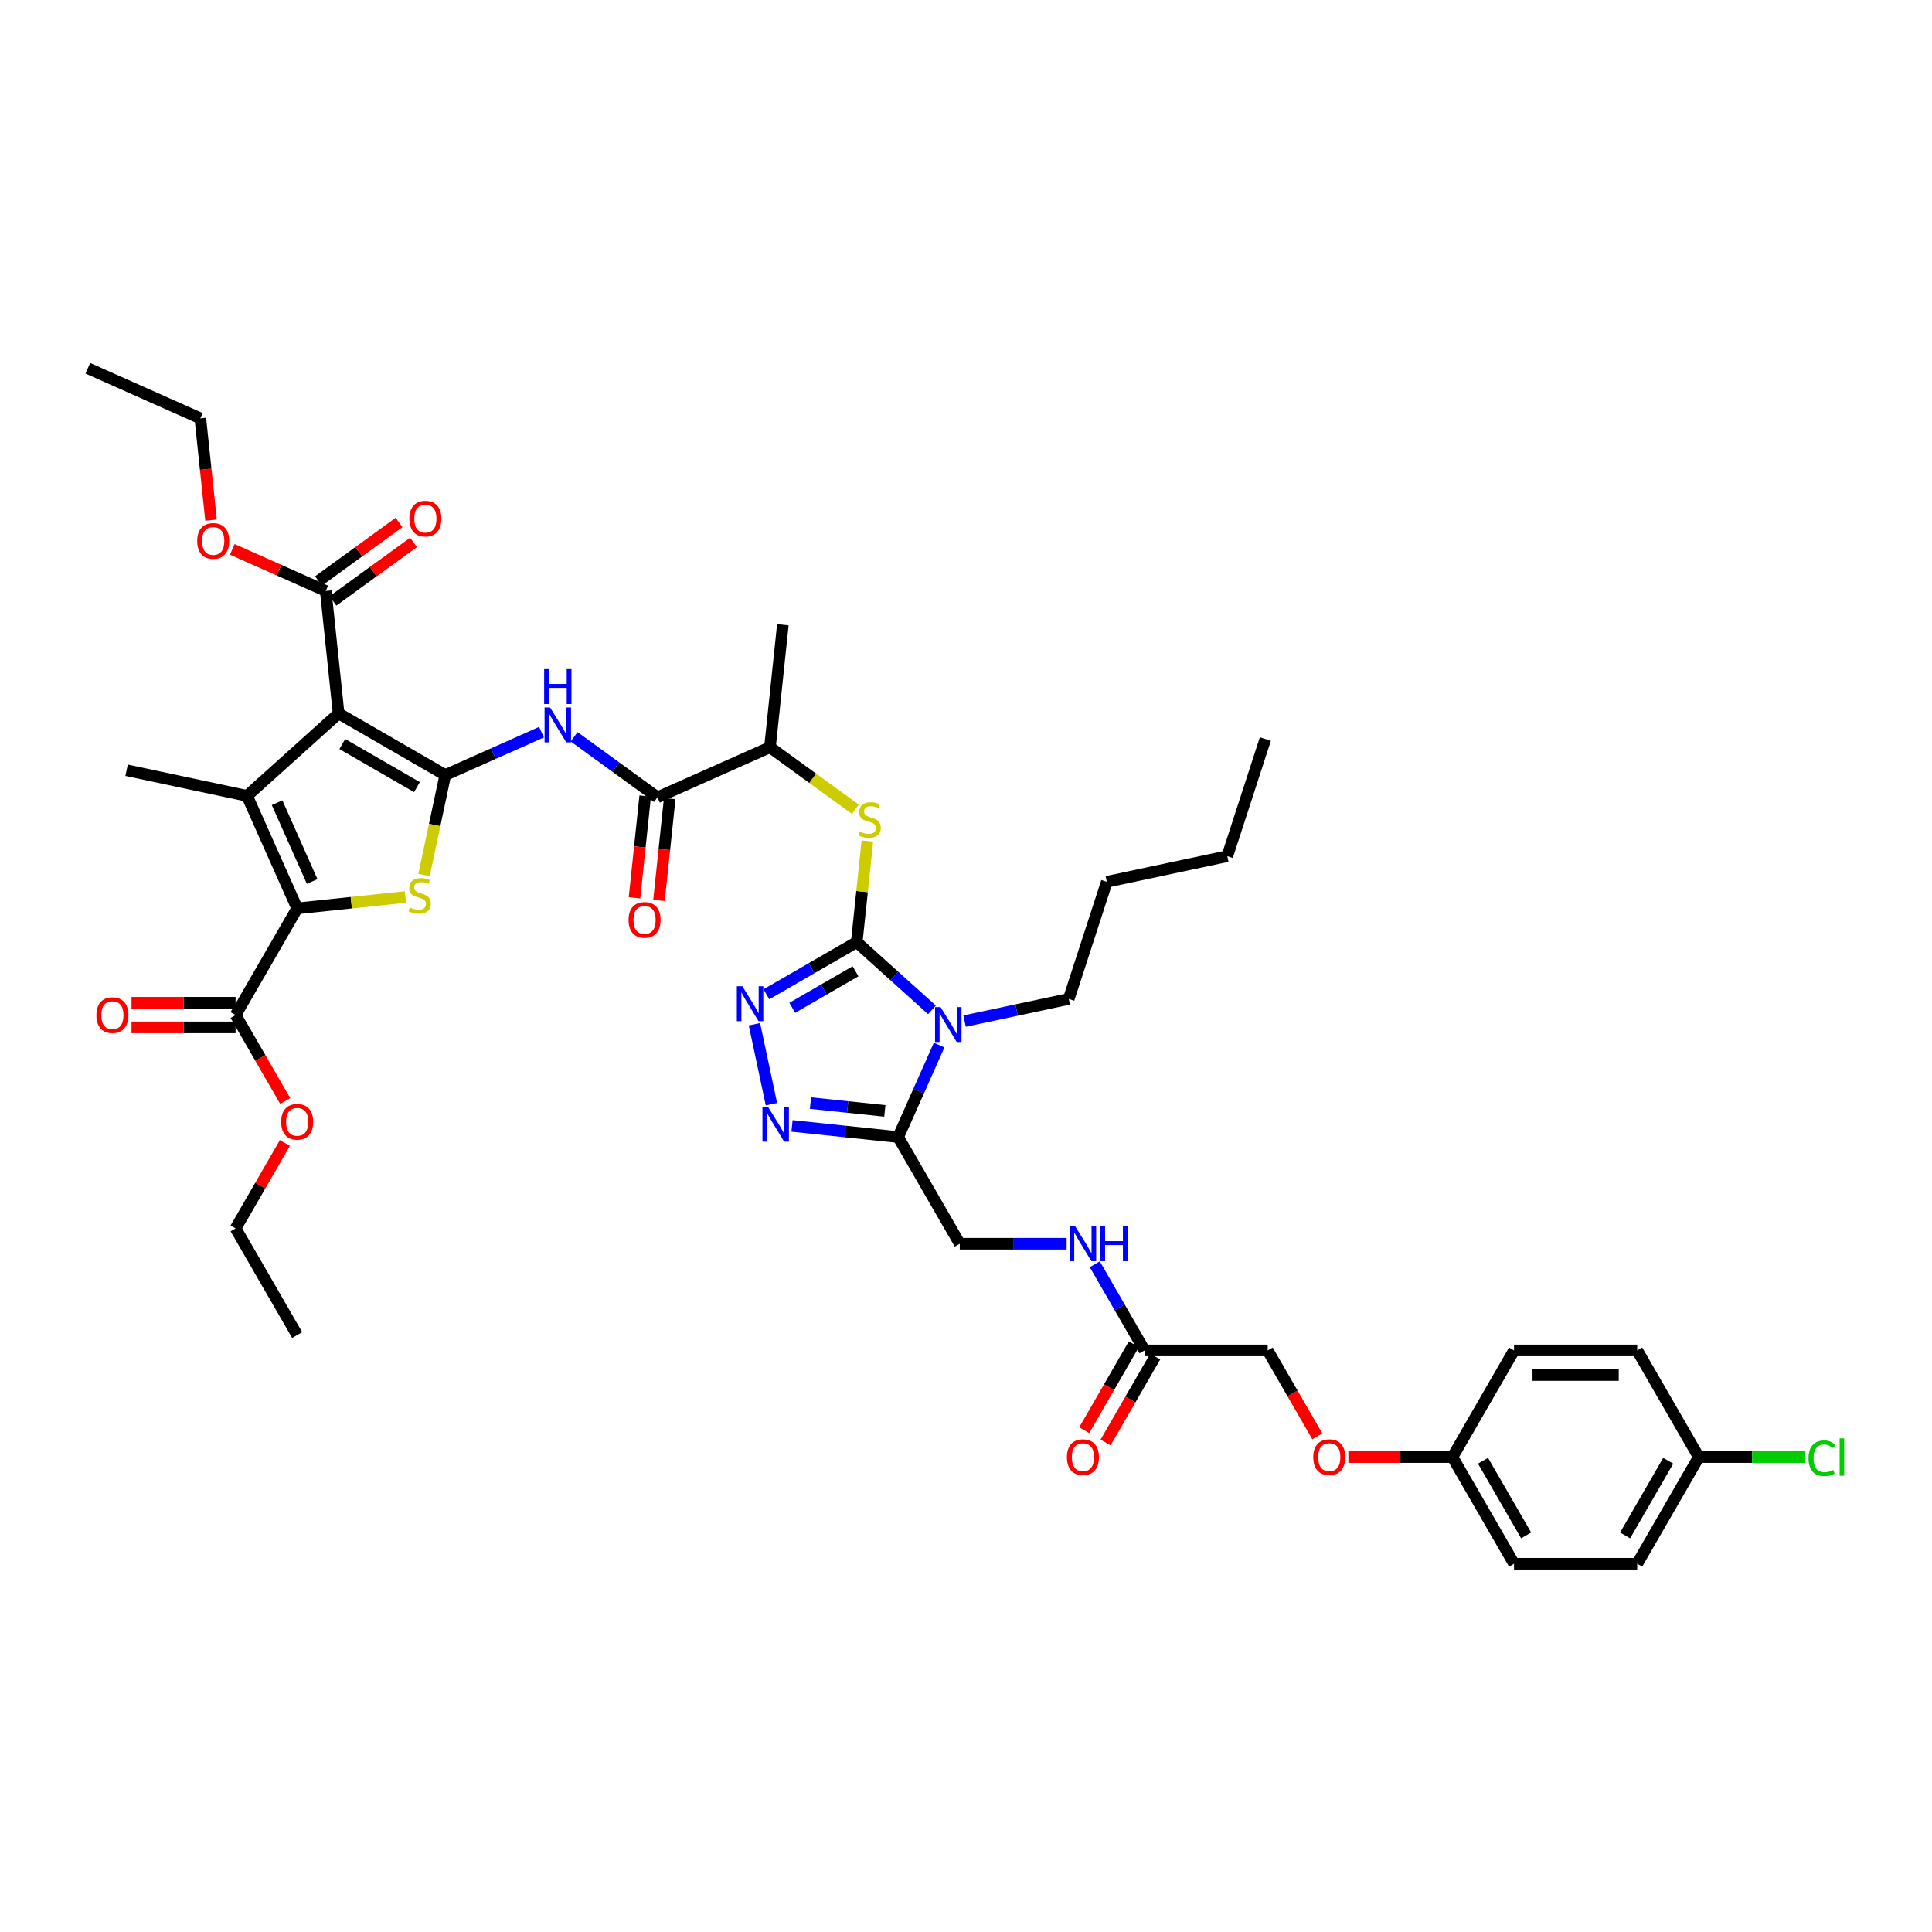 <?xml version='1.0' encoding='iso-8859-1'?>
<svg version='1.1' baseProfile='full'
              xmlns='http://www.w3.org/2000/svg'
                      xmlns:rdkit='http://www.rdkit.org/xml'
                      xmlns:xlink='http://www.w3.org/1999/xlink'
                  xml:space='preserve'
width='1000px' height='1000px' viewBox='0 0 1000 1000'>
<!-- END OF HEADER -->
<rect style='opacity:1.0;fill:#FFFFFF;stroke:none' width='1000' height='1000' x='0' y='0'> </rect>
<path class='bond-0' d='M 230.477,401.155 L 175.265,369.278' style='fill:none;fill-rule:evenodd;stroke:#000000;stroke-width:6px;stroke-linecap:butt;stroke-linejoin:miter;stroke-opacity:1' />
<path class='bond-0' d='M 215.82,407.416 L 177.172,385.102' style='fill:none;fill-rule:evenodd;stroke:#000000;stroke-width:6px;stroke-linecap:butt;stroke-linejoin:miter;stroke-opacity:1' />
<path class='bond-5' d='M 230.477,401.155 L 224.975,427.037' style='fill:none;fill-rule:evenodd;stroke:#000000;stroke-width:6px;stroke-linecap:butt;stroke-linejoin:miter;stroke-opacity:1' />
<path class='bond-5' d='M 224.975,427.037 L 219.474,452.919' style='fill:none;fill-rule:evenodd;stroke:#CCCC00;stroke-width:6px;stroke-linecap:butt;stroke-linejoin:miter;stroke-opacity:1' />
<path class='bond-9' d='M 230.477,401.155 L 255.377,390.069' style='fill:none;fill-rule:evenodd;stroke:#000000;stroke-width:6px;stroke-linecap:butt;stroke-linejoin:miter;stroke-opacity:1' />
<path class='bond-9' d='M 255.377,390.069 L 280.277,378.982' style='fill:none;fill-rule:evenodd;stroke:#0000FF;stroke-width:6px;stroke-linecap:butt;stroke-linejoin:miter;stroke-opacity:1' />
<path class='bond-3' d='M 175.265,369.278 L 127.887,411.937' style='fill:none;fill-rule:evenodd;stroke:#000000;stroke-width:6px;stroke-linecap:butt;stroke-linejoin:miter;stroke-opacity:1' />
<path class='bond-12' d='M 175.265,369.278 L 168.601,305.875' style='fill:none;fill-rule:evenodd;stroke:#000000;stroke-width:6px;stroke-linecap:butt;stroke-linejoin:miter;stroke-opacity:1' />
<path class='bond-1' d='M 443.45,487.643 L 446.2,461.482' style='fill:none;fill-rule:evenodd;stroke:#000000;stroke-width:6px;stroke-linecap:butt;stroke-linejoin:miter;stroke-opacity:1' />
<path class='bond-1' d='M 446.2,461.482 L 448.949,435.32' style='fill:none;fill-rule:evenodd;stroke:#CCCC00;stroke-width:6px;stroke-linecap:butt;stroke-linejoin:miter;stroke-opacity:1' />
<path class='bond-2' d='M 443.45,487.643 L 462.918,505.173' style='fill:none;fill-rule:evenodd;stroke:#000000;stroke-width:6px;stroke-linecap:butt;stroke-linejoin:miter;stroke-opacity:1' />
<path class='bond-2' d='M 462.918,505.173 L 482.387,522.702' style='fill:none;fill-rule:evenodd;stroke:#0000FF;stroke-width:6px;stroke-linecap:butt;stroke-linejoin:miter;stroke-opacity:1' />
<path class='bond-6' d='M 443.45,487.643 L 420.064,501.145' style='fill:none;fill-rule:evenodd;stroke:#000000;stroke-width:6px;stroke-linecap:butt;stroke-linejoin:miter;stroke-opacity:1' />
<path class='bond-6' d='M 420.064,501.145 L 396.679,514.646' style='fill:none;fill-rule:evenodd;stroke:#0000FF;stroke-width:6px;stroke-linecap:butt;stroke-linejoin:miter;stroke-opacity:1' />
<path class='bond-6' d='M 442.81,502.736 L 426.44,512.187' style='fill:none;fill-rule:evenodd;stroke:#000000;stroke-width:6px;stroke-linecap:butt;stroke-linejoin:miter;stroke-opacity:1' />
<path class='bond-6' d='M 426.44,512.187 L 410.07,521.638' style='fill:none;fill-rule:evenodd;stroke:#0000FF;stroke-width:6px;stroke-linecap:butt;stroke-linejoin:miter;stroke-opacity:1' />
<path class='bond-7' d='M 486.099,540.924 L 475.498,564.734' style='fill:none;fill-rule:evenodd;stroke:#0000FF;stroke-width:6px;stroke-linecap:butt;stroke-linejoin:miter;stroke-opacity:1' />
<path class='bond-7' d='M 475.498,564.734 L 464.897,588.544' style='fill:none;fill-rule:evenodd;stroke:#000000;stroke-width:6px;stroke-linecap:butt;stroke-linejoin:miter;stroke-opacity:1' />
<path class='bond-22' d='M 499.268,528.508 L 526.228,522.778' style='fill:none;fill-rule:evenodd;stroke:#0000FF;stroke-width:6px;stroke-linecap:butt;stroke-linejoin:miter;stroke-opacity:1' />
<path class='bond-22' d='M 526.228,522.778 L 553.187,517.047' style='fill:none;fill-rule:evenodd;stroke:#000000;stroke-width:6px;stroke-linecap:butt;stroke-linejoin:miter;stroke-opacity:1' />
<path class='bond-24' d='M 127.887,411.937 L 65.528,398.682' style='fill:none;fill-rule:evenodd;stroke:#000000;stroke-width:6px;stroke-linecap:butt;stroke-linejoin:miter;stroke-opacity:1' />
<path class='bond-43' d='M 127.887,411.937 L 153.818,470.179' style='fill:none;fill-rule:evenodd;stroke:#000000;stroke-width:6px;stroke-linecap:butt;stroke-linejoin:miter;stroke-opacity:1' />
<path class='bond-43' d='M 143.425,415.487 L 161.577,456.256' style='fill:none;fill-rule:evenodd;stroke:#000000;stroke-width:6px;stroke-linecap:butt;stroke-linejoin:miter;stroke-opacity:1' />
<path class='bond-4' d='M 153.818,470.179 L 181.829,467.235' style='fill:none;fill-rule:evenodd;stroke:#000000;stroke-width:6px;stroke-linecap:butt;stroke-linejoin:miter;stroke-opacity:1' />
<path class='bond-4' d='M 181.829,467.235 L 209.839,464.291' style='fill:none;fill-rule:evenodd;stroke:#CCCC00;stroke-width:6px;stroke-linecap:butt;stroke-linejoin:miter;stroke-opacity:1' />
<path class='bond-13' d='M 153.818,470.179 L 121.942,525.39' style='fill:none;fill-rule:evenodd;stroke:#000000;stroke-width:6px;stroke-linecap:butt;stroke-linejoin:miter;stroke-opacity:1' />
<path class='bond-8' d='M 390.496,530.141 L 399.293,571.53' style='fill:none;fill-rule:evenodd;stroke:#0000FF;stroke-width:6px;stroke-linecap:butt;stroke-linejoin:miter;stroke-opacity:1' />
<path class='bond-16' d='M 464.897,588.544 L 496.773,643.755' style='fill:none;fill-rule:evenodd;stroke:#000000;stroke-width:6px;stroke-linecap:butt;stroke-linejoin:miter;stroke-opacity:1' />
<path class='bond-44' d='M 464.897,588.544 L 437.415,585.655' style='fill:none;fill-rule:evenodd;stroke:#000000;stroke-width:6px;stroke-linecap:butt;stroke-linejoin:miter;stroke-opacity:1' />
<path class='bond-44' d='M 437.415,585.655 L 409.934,582.767' style='fill:none;fill-rule:evenodd;stroke:#0000FF;stroke-width:6px;stroke-linecap:butt;stroke-linejoin:miter;stroke-opacity:1' />
<path class='bond-44' d='M 457.985,574.996 L 438.748,572.975' style='fill:none;fill-rule:evenodd;stroke:#000000;stroke-width:6px;stroke-linecap:butt;stroke-linejoin:miter;stroke-opacity:1' />
<path class='bond-44' d='M 438.748,572.975 L 419.511,570.953' style='fill:none;fill-rule:evenodd;stroke:#0000FF;stroke-width:6px;stroke-linecap:butt;stroke-linejoin:miter;stroke-opacity:1' />
<path class='bond-10' d='M 297.159,381.357 L 318.727,397.027' style='fill:none;fill-rule:evenodd;stroke:#0000FF;stroke-width:6px;stroke-linecap:butt;stroke-linejoin:miter;stroke-opacity:1' />
<path class='bond-10' d='M 318.727,397.027 L 340.295,412.697' style='fill:none;fill-rule:evenodd;stroke:#000000;stroke-width:6px;stroke-linecap:butt;stroke-linejoin:miter;stroke-opacity:1' />
<path class='bond-14' d='M 340.295,412.697 L 398.537,386.767' style='fill:none;fill-rule:evenodd;stroke:#000000;stroke-width:6px;stroke-linecap:butt;stroke-linejoin:miter;stroke-opacity:1' />
<path class='bond-18' d='M 333.955,412.031 L 331.186,438.371' style='fill:none;fill-rule:evenodd;stroke:#000000;stroke-width:6px;stroke-linecap:butt;stroke-linejoin:miter;stroke-opacity:1' />
<path class='bond-18' d='M 331.186,438.371 L 328.418,464.711' style='fill:none;fill-rule:evenodd;stroke:#FF0000;stroke-width:6px;stroke-linecap:butt;stroke-linejoin:miter;stroke-opacity:1' />
<path class='bond-18' d='M 346.636,413.364 L 343.867,439.704' style='fill:none;fill-rule:evenodd;stroke:#000000;stroke-width:6px;stroke-linecap:butt;stroke-linejoin:miter;stroke-opacity:1' />
<path class='bond-18' d='M 343.867,439.704 L 341.099,466.044' style='fill:none;fill-rule:evenodd;stroke:#FF0000;stroke-width:6px;stroke-linecap:butt;stroke-linejoin:miter;stroke-opacity:1' />
<path class='bond-11' d='M 442.731,418.876 L 420.634,402.821' style='fill:none;fill-rule:evenodd;stroke:#CCCC00;stroke-width:6px;stroke-linecap:butt;stroke-linejoin:miter;stroke-opacity:1' />
<path class='bond-11' d='M 420.634,402.821 L 398.537,386.767' style='fill:none;fill-rule:evenodd;stroke:#000000;stroke-width:6px;stroke-linecap:butt;stroke-linejoin:miter;stroke-opacity:1' />
<path class='bond-19' d='M 172.348,311.032 L 193.196,295.885' style='fill:none;fill-rule:evenodd;stroke:#000000;stroke-width:6px;stroke-linecap:butt;stroke-linejoin:miter;stroke-opacity:1' />
<path class='bond-19' d='M 193.196,295.885 L 214.044,280.739' style='fill:none;fill-rule:evenodd;stroke:#FF0000;stroke-width:6px;stroke-linecap:butt;stroke-linejoin:miter;stroke-opacity:1' />
<path class='bond-19' d='M 164.854,300.717 L 185.702,285.57' style='fill:none;fill-rule:evenodd;stroke:#000000;stroke-width:6px;stroke-linecap:butt;stroke-linejoin:miter;stroke-opacity:1' />
<path class='bond-19' d='M 185.702,285.57 L 206.549,270.423' style='fill:none;fill-rule:evenodd;stroke:#FF0000;stroke-width:6px;stroke-linecap:butt;stroke-linejoin:miter;stroke-opacity:1' />
<path class='bond-27' d='M 168.601,305.875 L 144.421,295.109' style='fill:none;fill-rule:evenodd;stroke:#000000;stroke-width:6px;stroke-linecap:butt;stroke-linejoin:miter;stroke-opacity:1' />
<path class='bond-27' d='M 144.421,295.109 L 120.242,284.343' style='fill:none;fill-rule:evenodd;stroke:#FF0000;stroke-width:6px;stroke-linecap:butt;stroke-linejoin:miter;stroke-opacity:1' />
<path class='bond-20' d='M 121.942,519.015 L 95.006,519.015' style='fill:none;fill-rule:evenodd;stroke:#000000;stroke-width:6px;stroke-linecap:butt;stroke-linejoin:miter;stroke-opacity:1' />
<path class='bond-20' d='M 95.006,519.015 L 68.07,519.015' style='fill:none;fill-rule:evenodd;stroke:#FF0000;stroke-width:6px;stroke-linecap:butt;stroke-linejoin:miter;stroke-opacity:1' />
<path class='bond-20' d='M 121.942,531.766 L 95.006,531.766' style='fill:none;fill-rule:evenodd;stroke:#000000;stroke-width:6px;stroke-linecap:butt;stroke-linejoin:miter;stroke-opacity:1' />
<path class='bond-20' d='M 95.006,531.766 L 68.07,531.766' style='fill:none;fill-rule:evenodd;stroke:#FF0000;stroke-width:6px;stroke-linecap:butt;stroke-linejoin:miter;stroke-opacity:1' />
<path class='bond-28' d='M 121.942,525.39 L 134.784,547.635' style='fill:none;fill-rule:evenodd;stroke:#000000;stroke-width:6px;stroke-linecap:butt;stroke-linejoin:miter;stroke-opacity:1' />
<path class='bond-28' d='M 134.784,547.635 L 147.627,569.879' style='fill:none;fill-rule:evenodd;stroke:#FF0000;stroke-width:6px;stroke-linecap:butt;stroke-linejoin:miter;stroke-opacity:1' />
<path class='bond-35' d='M 398.537,386.767 L 405.201,323.363' style='fill:none;fill-rule:evenodd;stroke:#000000;stroke-width:6px;stroke-linecap:butt;stroke-linejoin:miter;stroke-opacity:1' />
<path class='bond-15' d='M 592.403,698.967 L 579.531,676.672' style='fill:none;fill-rule:evenodd;stroke:#000000;stroke-width:6px;stroke-linecap:butt;stroke-linejoin:miter;stroke-opacity:1' />
<path class='bond-15' d='M 579.531,676.672 L 566.659,654.377' style='fill:none;fill-rule:evenodd;stroke:#0000FF;stroke-width:6px;stroke-linecap:butt;stroke-linejoin:miter;stroke-opacity:1' />
<path class='bond-21' d='M 586.882,695.779 L 574.039,718.024' style='fill:none;fill-rule:evenodd;stroke:#000000;stroke-width:6px;stroke-linecap:butt;stroke-linejoin:miter;stroke-opacity:1' />
<path class='bond-21' d='M 574.039,718.024 L 561.196,740.268' style='fill:none;fill-rule:evenodd;stroke:#FF0000;stroke-width:6px;stroke-linecap:butt;stroke-linejoin:miter;stroke-opacity:1' />
<path class='bond-21' d='M 597.924,702.155 L 585.081,724.399' style='fill:none;fill-rule:evenodd;stroke:#000000;stroke-width:6px;stroke-linecap:butt;stroke-linejoin:miter;stroke-opacity:1' />
<path class='bond-21' d='M 585.081,724.399 L 572.239,746.643' style='fill:none;fill-rule:evenodd;stroke:#FF0000;stroke-width:6px;stroke-linecap:butt;stroke-linejoin:miter;stroke-opacity:1' />
<path class='bond-25' d='M 592.403,698.967 L 656.156,698.967' style='fill:none;fill-rule:evenodd;stroke:#000000;stroke-width:6px;stroke-linecap:butt;stroke-linejoin:miter;stroke-opacity:1' />
<path class='bond-17' d='M 496.773,643.755 L 524.429,643.755' style='fill:none;fill-rule:evenodd;stroke:#000000;stroke-width:6px;stroke-linecap:butt;stroke-linejoin:miter;stroke-opacity:1' />
<path class='bond-17' d='M 524.429,643.755 L 552.085,643.755' style='fill:none;fill-rule:evenodd;stroke:#0000FF;stroke-width:6px;stroke-linecap:butt;stroke-linejoin:miter;stroke-opacity:1' />
<path class='bond-38' d='M 553.187,517.047 L 572.888,456.415' style='fill:none;fill-rule:evenodd;stroke:#000000;stroke-width:6px;stroke-linecap:butt;stroke-linejoin:miter;stroke-opacity:1' />
<path class='bond-23' d='M 681.841,743.456 L 668.999,721.211' style='fill:none;fill-rule:evenodd;stroke:#FF0000;stroke-width:6px;stroke-linecap:butt;stroke-linejoin:miter;stroke-opacity:1' />
<path class='bond-23' d='M 668.999,721.211 L 656.156,698.967' style='fill:none;fill-rule:evenodd;stroke:#000000;stroke-width:6px;stroke-linecap:butt;stroke-linejoin:miter;stroke-opacity:1' />
<path class='bond-26' d='M 697.914,754.179 L 724.85,754.179' style='fill:none;fill-rule:evenodd;stroke:#FF0000;stroke-width:6px;stroke-linecap:butt;stroke-linejoin:miter;stroke-opacity:1' />
<path class='bond-26' d='M 724.85,754.179 L 751.785,754.179' style='fill:none;fill-rule:evenodd;stroke:#000000;stroke-width:6px;stroke-linecap:butt;stroke-linejoin:miter;stroke-opacity:1' />
<path class='bond-31' d='M 751.785,754.179 L 783.662,698.967' style='fill:none;fill-rule:evenodd;stroke:#000000;stroke-width:6px;stroke-linecap:butt;stroke-linejoin:miter;stroke-opacity:1' />
<path class='bond-32' d='M 751.785,754.179 L 783.662,809.391' style='fill:none;fill-rule:evenodd;stroke:#000000;stroke-width:6px;stroke-linecap:butt;stroke-linejoin:miter;stroke-opacity:1' />
<path class='bond-32' d='M 767.609,756.085 L 789.923,794.734' style='fill:none;fill-rule:evenodd;stroke:#000000;stroke-width:6px;stroke-linecap:butt;stroke-linejoin:miter;stroke-opacity:1' />
<path class='bond-37' d='M 109.233,269.221 L 106.464,242.88' style='fill:none;fill-rule:evenodd;stroke:#FF0000;stroke-width:6px;stroke-linecap:butt;stroke-linejoin:miter;stroke-opacity:1' />
<path class='bond-37' d='M 106.464,242.88 L 103.696,216.54' style='fill:none;fill-rule:evenodd;stroke:#000000;stroke-width:6px;stroke-linecap:butt;stroke-linejoin:miter;stroke-opacity:1' />
<path class='bond-36' d='M 147.465,591.606 L 134.703,613.71' style='fill:none;fill-rule:evenodd;stroke:#FF0000;stroke-width:6px;stroke-linecap:butt;stroke-linejoin:miter;stroke-opacity:1' />
<path class='bond-36' d='M 134.703,613.71 L 121.942,635.814' style='fill:none;fill-rule:evenodd;stroke:#000000;stroke-width:6px;stroke-linecap:butt;stroke-linejoin:miter;stroke-opacity:1' />
<path class='bond-29' d='M 879.291,754.179 L 847.415,809.391' style='fill:none;fill-rule:evenodd;stroke:#000000;stroke-width:6px;stroke-linecap:butt;stroke-linejoin:miter;stroke-opacity:1' />
<path class='bond-29' d='M 863.468,756.085 L 841.154,794.734' style='fill:none;fill-rule:evenodd;stroke:#000000;stroke-width:6px;stroke-linecap:butt;stroke-linejoin:miter;stroke-opacity:1' />
<path class='bond-30' d='M 879.291,754.179 L 906.89,754.179' style='fill:none;fill-rule:evenodd;stroke:#000000;stroke-width:6px;stroke-linecap:butt;stroke-linejoin:miter;stroke-opacity:1' />
<path class='bond-30' d='M 906.89,754.179 L 934.489,754.179' style='fill:none;fill-rule:evenodd;stroke:#00CC00;stroke-width:6px;stroke-linecap:butt;stroke-linejoin:miter;stroke-opacity:1' />
<path class='bond-45' d='M 879.291,754.179 L 847.415,698.967' style='fill:none;fill-rule:evenodd;stroke:#000000;stroke-width:6px;stroke-linecap:butt;stroke-linejoin:miter;stroke-opacity:1' />
<path class='bond-33' d='M 783.662,698.967 L 847.415,698.967' style='fill:none;fill-rule:evenodd;stroke:#000000;stroke-width:6px;stroke-linecap:butt;stroke-linejoin:miter;stroke-opacity:1' />
<path class='bond-33' d='M 793.225,711.718 L 837.852,711.718' style='fill:none;fill-rule:evenodd;stroke:#000000;stroke-width:6px;stroke-linecap:butt;stroke-linejoin:miter;stroke-opacity:1' />
<path class='bond-34' d='M 783.662,809.391 L 847.415,809.391' style='fill:none;fill-rule:evenodd;stroke:#000000;stroke-width:6px;stroke-linecap:butt;stroke-linejoin:miter;stroke-opacity:1' />
<path class='bond-40' d='M 121.942,635.814 L 153.818,691.026' style='fill:none;fill-rule:evenodd;stroke:#000000;stroke-width:6px;stroke-linecap:butt;stroke-linejoin:miter;stroke-opacity:1' />
<path class='bond-41' d='M 103.696,216.54 L 45.455,190.609' style='fill:none;fill-rule:evenodd;stroke:#000000;stroke-width:6px;stroke-linecap:butt;stroke-linejoin:miter;stroke-opacity:1' />
<path class='bond-39' d='M 572.888,456.415 L 635.248,443.16' style='fill:none;fill-rule:evenodd;stroke:#000000;stroke-width:6px;stroke-linecap:butt;stroke-linejoin:miter;stroke-opacity:1' />
<path class='bond-42' d='M 635.248,443.16 L 654.949,382.527' style='fill:none;fill-rule:evenodd;stroke:#000000;stroke-width:6px;stroke-linecap:butt;stroke-linejoin:miter;stroke-opacity:1' />
<path  class='atom-3' d='M 486.837 521.275
L 492.753 530.838
Q 493.339 531.782, 494.283 533.49
Q 495.227 535.199, 495.278 535.301
L 495.278 521.275
L 497.675 521.275
L 497.675 539.33
L 495.201 539.33
L 488.851 528.874
Q 488.112 527.65, 487.321 526.248
Q 486.556 524.845, 486.327 524.412
L 486.327 539.33
L 483.981 539.33
L 483.981 521.275
L 486.837 521.275
' fill='#0000FF'/>
<path  class='atom-6' d='M 212.122 469.711
Q 212.326 469.788, 213.167 470.145
Q 214.009 470.502, 214.927 470.731
Q 215.87 470.935, 216.788 470.935
Q 218.497 470.935, 219.491 470.119
Q 220.486 469.278, 220.486 467.824
Q 220.486 466.83, 219.976 466.218
Q 219.491 465.606, 218.726 465.274
Q 217.961 464.943, 216.686 464.56
Q 215.08 464.076, 214.111 463.617
Q 213.167 463.158, 212.479 462.189
Q 211.816 461.22, 211.816 459.587
Q 211.816 457.318, 213.346 455.915
Q 214.901 454.513, 217.961 454.513
Q 220.052 454.513, 222.424 455.507
L 221.838 457.471
Q 219.67 456.578, 218.038 456.578
Q 216.278 456.578, 215.309 457.318
Q 214.34 458.032, 214.366 459.281
Q 214.366 460.25, 214.85 460.837
Q 215.36 461.424, 216.074 461.755
Q 216.814 462.087, 218.038 462.469
Q 219.67 462.979, 220.639 463.489
Q 221.608 463.999, 222.297 465.045
Q 223.011 466.065, 223.011 467.824
Q 223.011 470.323, 221.328 471.675
Q 219.67 473.001, 216.89 473.001
Q 215.284 473.001, 214.06 472.644
Q 212.861 472.313, 211.433 471.726
L 212.122 469.711
' fill='#CCCC00'/>
<path  class='atom-7' d='M 384.247 510.492
L 390.163 520.055
Q 390.75 520.999, 391.694 522.707
Q 392.637 524.416, 392.688 524.518
L 392.688 510.492
L 395.085 510.492
L 395.085 528.547
L 392.612 528.547
L 386.262 518.092
Q 385.522 516.868, 384.732 515.465
Q 383.967 514.063, 383.737 513.629
L 383.737 528.547
L 381.391 528.547
L 381.391 510.492
L 384.247 510.492
' fill='#0000FF'/>
<path  class='atom-9' d='M 397.502 572.852
L 403.418 582.415
Q 404.005 583.359, 404.949 585.067
Q 405.892 586.776, 405.943 586.878
L 405.943 572.852
L 408.34 572.852
L 408.34 590.907
L 405.867 590.907
L 399.517 580.452
Q 398.777 579.228, 397.987 577.825
Q 397.222 576.422, 396.992 575.989
L 396.992 590.907
L 394.646 590.907
L 394.646 572.852
L 397.502 572.852
' fill='#0000FF'/>
<path  class='atom-10' d='M 284.727 366.197
L 290.643 375.76
Q 291.23 376.703, 292.173 378.412
Q 293.117 380.12, 293.168 380.222
L 293.168 366.197
L 295.565 366.197
L 295.565 384.252
L 293.092 384.252
L 286.742 373.796
Q 286.002 372.572, 285.212 371.169
Q 284.447 369.767, 284.217 369.333
L 284.217 384.252
L 281.871 384.252
L 281.871 366.197
L 284.727 366.197
' fill='#0000FF'/>
<path  class='atom-10' d='M 281.654 346.336
L 284.102 346.336
L 284.102 354.012
L 293.334 354.012
L 293.334 346.336
L 295.782 346.336
L 295.782 364.391
L 293.334 364.391
L 293.334 356.052
L 284.102 356.052
L 284.102 364.391
L 281.654 364.391
L 281.654 346.336
' fill='#0000FF'/>
<path  class='atom-12' d='M 445.014 430.436
Q 445.218 430.513, 446.059 430.87
Q 446.901 431.227, 447.819 431.456
Q 448.762 431.66, 449.68 431.66
Q 451.389 431.66, 452.383 430.844
Q 453.378 430.003, 453.378 428.549
Q 453.378 427.555, 452.868 426.943
Q 452.383 426.331, 451.618 425.999
Q 450.853 425.668, 449.578 425.285
Q 447.972 424.801, 447.003 424.342
Q 446.059 423.883, 445.371 422.914
Q 444.708 421.944, 444.708 420.312
Q 444.708 418.043, 446.238 416.64
Q 447.793 415.238, 450.853 415.238
Q 452.944 415.238, 455.316 416.232
L 454.73 418.196
Q 452.562 417.303, 450.93 417.303
Q 449.17 417.303, 448.201 418.043
Q 447.232 418.757, 447.258 420.006
Q 447.258 420.975, 447.742 421.562
Q 448.252 422.148, 448.966 422.48
Q 449.706 422.812, 450.93 423.194
Q 452.562 423.704, 453.531 424.214
Q 454.5 424.724, 455.189 425.77
Q 455.903 426.79, 455.903 428.549
Q 455.903 431.048, 454.22 432.4
Q 452.562 433.726, 449.782 433.726
Q 448.176 433.726, 446.952 433.369
Q 445.753 433.038, 444.325 432.451
L 445.014 430.436
' fill='#CCCC00'/>
<path  class='atom-18' d='M 556.535 634.728
L 562.452 644.291
Q 563.038 645.234, 563.982 646.943
Q 564.925 648.652, 564.976 648.754
L 564.976 634.728
L 567.373 634.728
L 567.373 652.783
L 564.9 652.783
L 558.55 642.327
Q 557.811 641.103, 557.02 639.701
Q 556.255 638.298, 556.025 637.865
L 556.025 652.783
L 553.679 652.783
L 553.679 634.728
L 556.535 634.728
' fill='#0000FF'/>
<path  class='atom-18' d='M 569.541 634.728
L 571.989 634.728
L 571.989 642.404
L 581.221 642.404
L 581.221 634.728
L 583.669 634.728
L 583.669 652.783
L 581.221 652.783
L 581.221 644.444
L 571.989 644.444
L 571.989 652.783
L 569.541 652.783
L 569.541 634.728
' fill='#0000FF'/>
<path  class='atom-19' d='M 325.343 476.152
Q 325.343 471.817, 327.486 469.394
Q 329.628 466.972, 333.631 466.972
Q 337.635 466.972, 339.777 469.394
Q 341.919 471.817, 341.919 476.152
Q 341.919 480.538, 339.752 483.037
Q 337.584 485.511, 333.631 485.511
Q 329.653 485.511, 327.486 483.037
Q 325.343 480.564, 325.343 476.152
M 333.631 483.471
Q 336.385 483.471, 337.865 481.635
Q 339.369 479.773, 339.369 476.152
Q 339.369 472.607, 337.865 470.822
Q 336.385 469.012, 333.631 469.012
Q 330.877 469.012, 329.373 470.797
Q 327.894 472.582, 327.894 476.152
Q 327.894 479.799, 329.373 481.635
Q 330.877 483.471, 333.631 483.471
' fill='#FF0000'/>
<path  class='atom-20' d='M 211.89 268.452
Q 211.89 264.117, 214.033 261.695
Q 216.175 259.272, 220.178 259.272
Q 224.182 259.272, 226.324 261.695
Q 228.466 264.117, 228.466 268.452
Q 228.466 272.839, 226.299 275.338
Q 224.131 277.811, 220.178 277.811
Q 216.2 277.811, 214.033 275.338
Q 211.89 272.864, 211.89 268.452
M 220.178 275.771
Q 222.932 275.771, 224.412 273.935
Q 225.916 272.074, 225.916 268.452
Q 225.916 264.908, 224.412 263.123
Q 222.932 261.312, 220.178 261.312
Q 217.424 261.312, 215.92 263.097
Q 214.441 264.882, 214.441 268.452
Q 214.441 272.099, 215.92 273.935
Q 217.424 275.771, 220.178 275.771
' fill='#FF0000'/>
<path  class='atom-21' d='M 49.901 525.441
Q 49.901 521.106, 52.043 518.684
Q 54.185 516.261, 58.188 516.261
Q 62.192 516.261, 64.334 518.684
Q 66.476 521.106, 66.476 525.441
Q 66.476 529.828, 64.309 532.327
Q 62.141 534.8, 58.188 534.8
Q 54.21 534.8, 52.043 532.327
Q 49.901 529.853, 49.901 525.441
M 58.188 532.76
Q 60.943 532.76, 62.422 530.924
Q 63.926 529.063, 63.926 525.441
Q 63.926 521.897, 62.422 520.112
Q 60.943 518.301, 58.188 518.301
Q 55.434 518.301, 53.93 520.086
Q 52.451 521.871, 52.451 525.441
Q 52.451 529.088, 53.93 530.924
Q 55.434 532.76, 58.188 532.76
' fill='#FF0000'/>
<path  class='atom-22' d='M 552.239 754.23
Q 552.239 749.895, 554.381 747.472
Q 556.523 745.049, 560.526 745.049
Q 564.53 745.049, 566.672 747.472
Q 568.814 749.895, 568.814 754.23
Q 568.814 758.616, 566.647 761.115
Q 564.479 763.589, 560.526 763.589
Q 556.548 763.589, 554.381 761.115
Q 552.239 758.642, 552.239 754.23
M 560.526 761.549
Q 563.281 761.549, 564.76 759.713
Q 566.264 757.851, 566.264 754.23
Q 566.264 750.685, 564.76 748.9
Q 563.281 747.09, 560.526 747.09
Q 557.772 747.09, 556.268 748.875
Q 554.789 750.66, 554.789 754.23
Q 554.789 757.877, 556.268 759.713
Q 557.772 761.549, 560.526 761.549
' fill='#FF0000'/>
<path  class='atom-24' d='M 679.745 754.23
Q 679.745 749.895, 681.887 747.472
Q 684.029 745.049, 688.032 745.049
Q 692.036 745.049, 694.178 747.472
Q 696.32 749.895, 696.32 754.23
Q 696.32 758.616, 694.153 761.115
Q 691.985 763.589, 688.032 763.589
Q 684.054 763.589, 681.887 761.115
Q 679.745 758.642, 679.745 754.23
M 688.032 761.549
Q 690.787 761.549, 692.266 759.713
Q 693.77 757.851, 693.77 754.23
Q 693.77 750.685, 692.266 748.9
Q 690.787 747.09, 688.032 747.09
Q 685.278 747.09, 683.774 748.875
Q 682.295 750.66, 682.295 754.23
Q 682.295 757.877, 683.774 759.713
Q 685.278 761.549, 688.032 761.549
' fill='#FF0000'/>
<path  class='atom-28' d='M 102.072 279.995
Q 102.072 275.66, 104.214 273.237
Q 106.356 270.814, 110.36 270.814
Q 114.364 270.814, 116.506 273.237
Q 118.648 275.66, 118.648 279.995
Q 118.648 284.381, 116.48 286.88
Q 114.313 289.354, 110.36 289.354
Q 106.382 289.354, 104.214 286.88
Q 102.072 284.407, 102.072 279.995
M 110.36 287.314
Q 113.114 287.314, 114.593 285.478
Q 116.098 283.616, 116.098 279.995
Q 116.098 276.45, 114.593 274.665
Q 113.114 272.855, 110.36 272.855
Q 107.606 272.855, 106.101 274.64
Q 104.622 276.425, 104.622 279.995
Q 104.622 283.642, 106.101 285.478
Q 107.606 287.314, 110.36 287.314
' fill='#FF0000'/>
<path  class='atom-29' d='M 145.53 580.653
Q 145.53 576.318, 147.672 573.895
Q 149.814 571.473, 153.818 571.473
Q 157.822 571.473, 159.964 573.895
Q 162.106 576.318, 162.106 580.653
Q 162.106 585.039, 159.938 587.538
Q 157.771 590.012, 153.818 590.012
Q 149.84 590.012, 147.672 587.538
Q 145.53 585.065, 145.53 580.653
M 153.818 587.972
Q 156.572 587.972, 158.051 586.136
Q 159.556 584.274, 159.556 580.653
Q 159.556 577.108, 158.051 575.323
Q 156.572 573.513, 153.818 573.513
Q 151.064 573.513, 149.559 575.298
Q 148.08 577.083, 148.08 580.653
Q 148.08 584.3, 149.559 586.136
Q 151.064 587.972, 153.818 587.972
' fill='#FF0000'/>
<path  class='atom-31' d='M 936.083 754.804
Q 936.083 750.315, 938.174 747.969
Q 940.29 745.598, 944.294 745.598
Q 948.017 745.598, 950.006 748.224
L 948.323 749.601
Q 946.87 747.689, 944.294 747.689
Q 941.565 747.689, 940.112 749.525
Q 938.684 751.335, 938.684 754.804
Q 938.684 758.374, 940.163 760.21
Q 941.667 762.046, 944.574 762.046
Q 946.564 762.046, 948.884 760.847
L 949.598 762.76
Q 948.655 763.372, 947.227 763.729
Q 945.799 764.086, 944.217 764.086
Q 940.29 764.086, 938.174 761.689
Q 936.083 759.292, 936.083 754.804
' fill='#00CC00'/>
<path  class='atom-31' d='M 952.199 744.501
L 954.545 744.501
L 954.545 763.857
L 952.199 763.857
L 952.199 744.501
' fill='#00CC00'/>
</svg>
